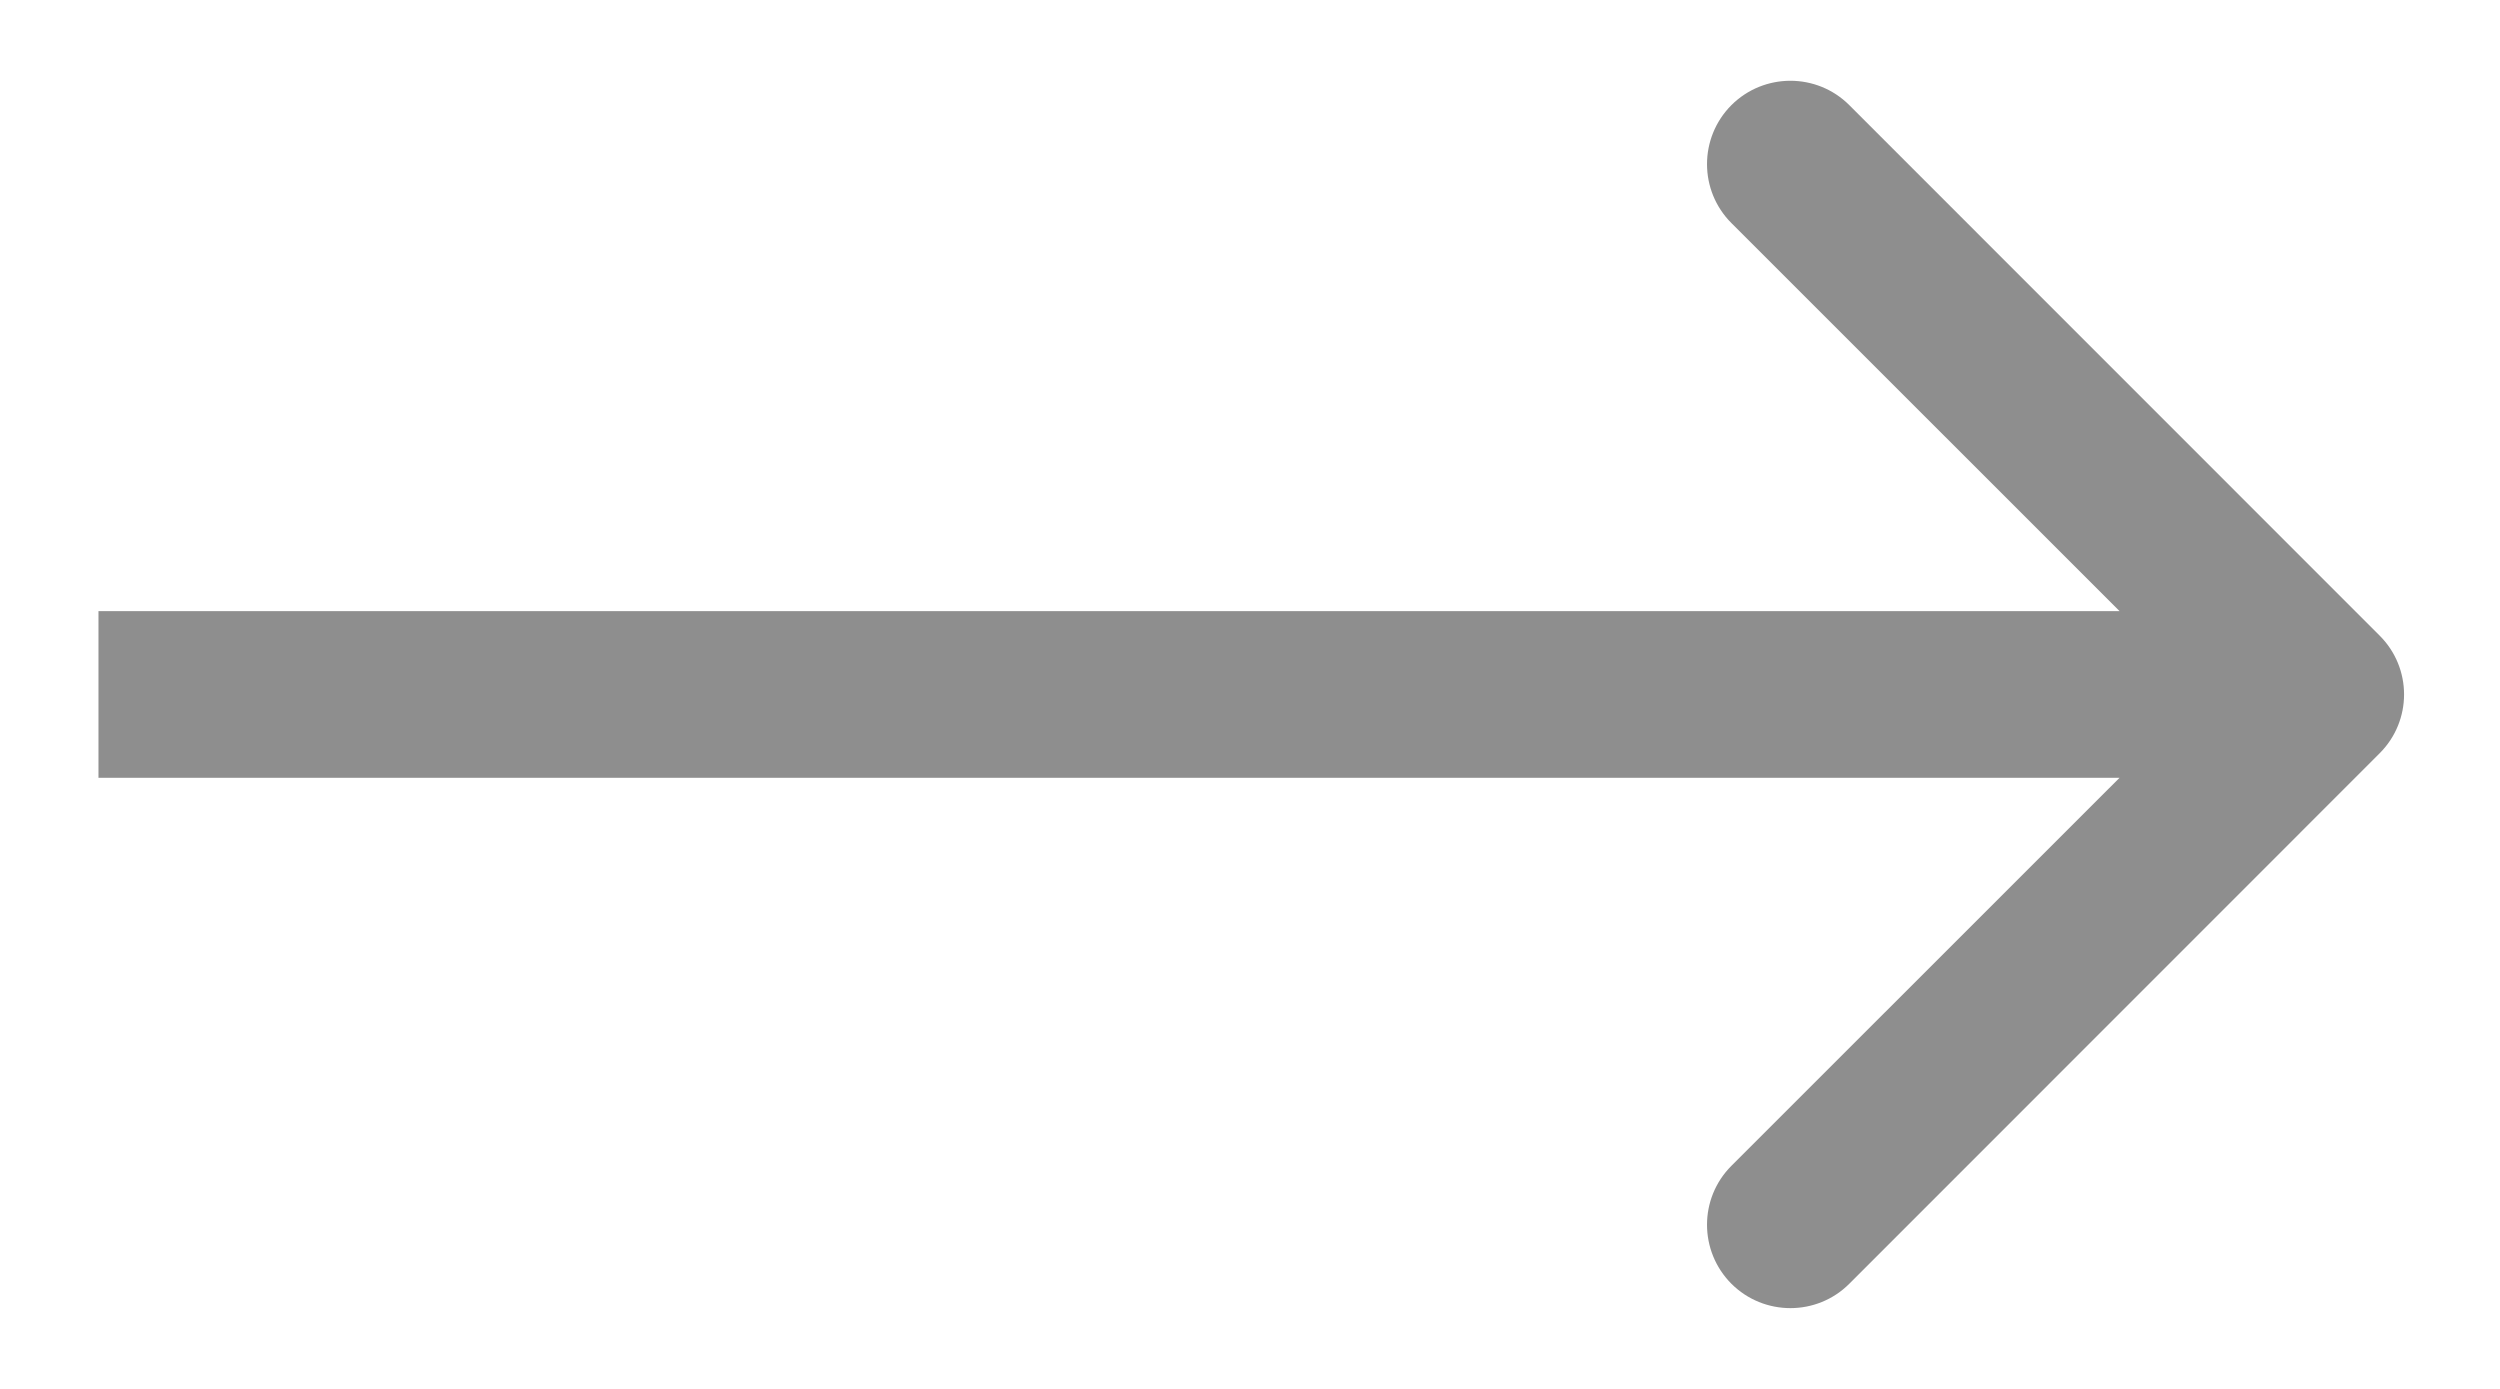 <svg width="18" height="10" viewBox="0 0 18 10" fill="none" xmlns="http://www.w3.org/2000/svg">
<path opacity="0.5" d="M17.133 5.424C17.368 5.19 17.368 4.81 17.133 4.576L13.315 0.757C13.081 0.523 12.701 0.523 12.466 0.757C12.232 0.992 12.232 1.372 12.466 1.606L15.861 5L12.466 8.394C12.232 8.628 12.232 9.008 12.466 9.243C12.701 9.477 13.081 9.477 13.315 9.243L17.133 5.424ZM0.709 5.6L16.709 5.6V4.4L0.709 4.4L0.709 5.6Z" fill="#1E1E1E"/>
</svg>
